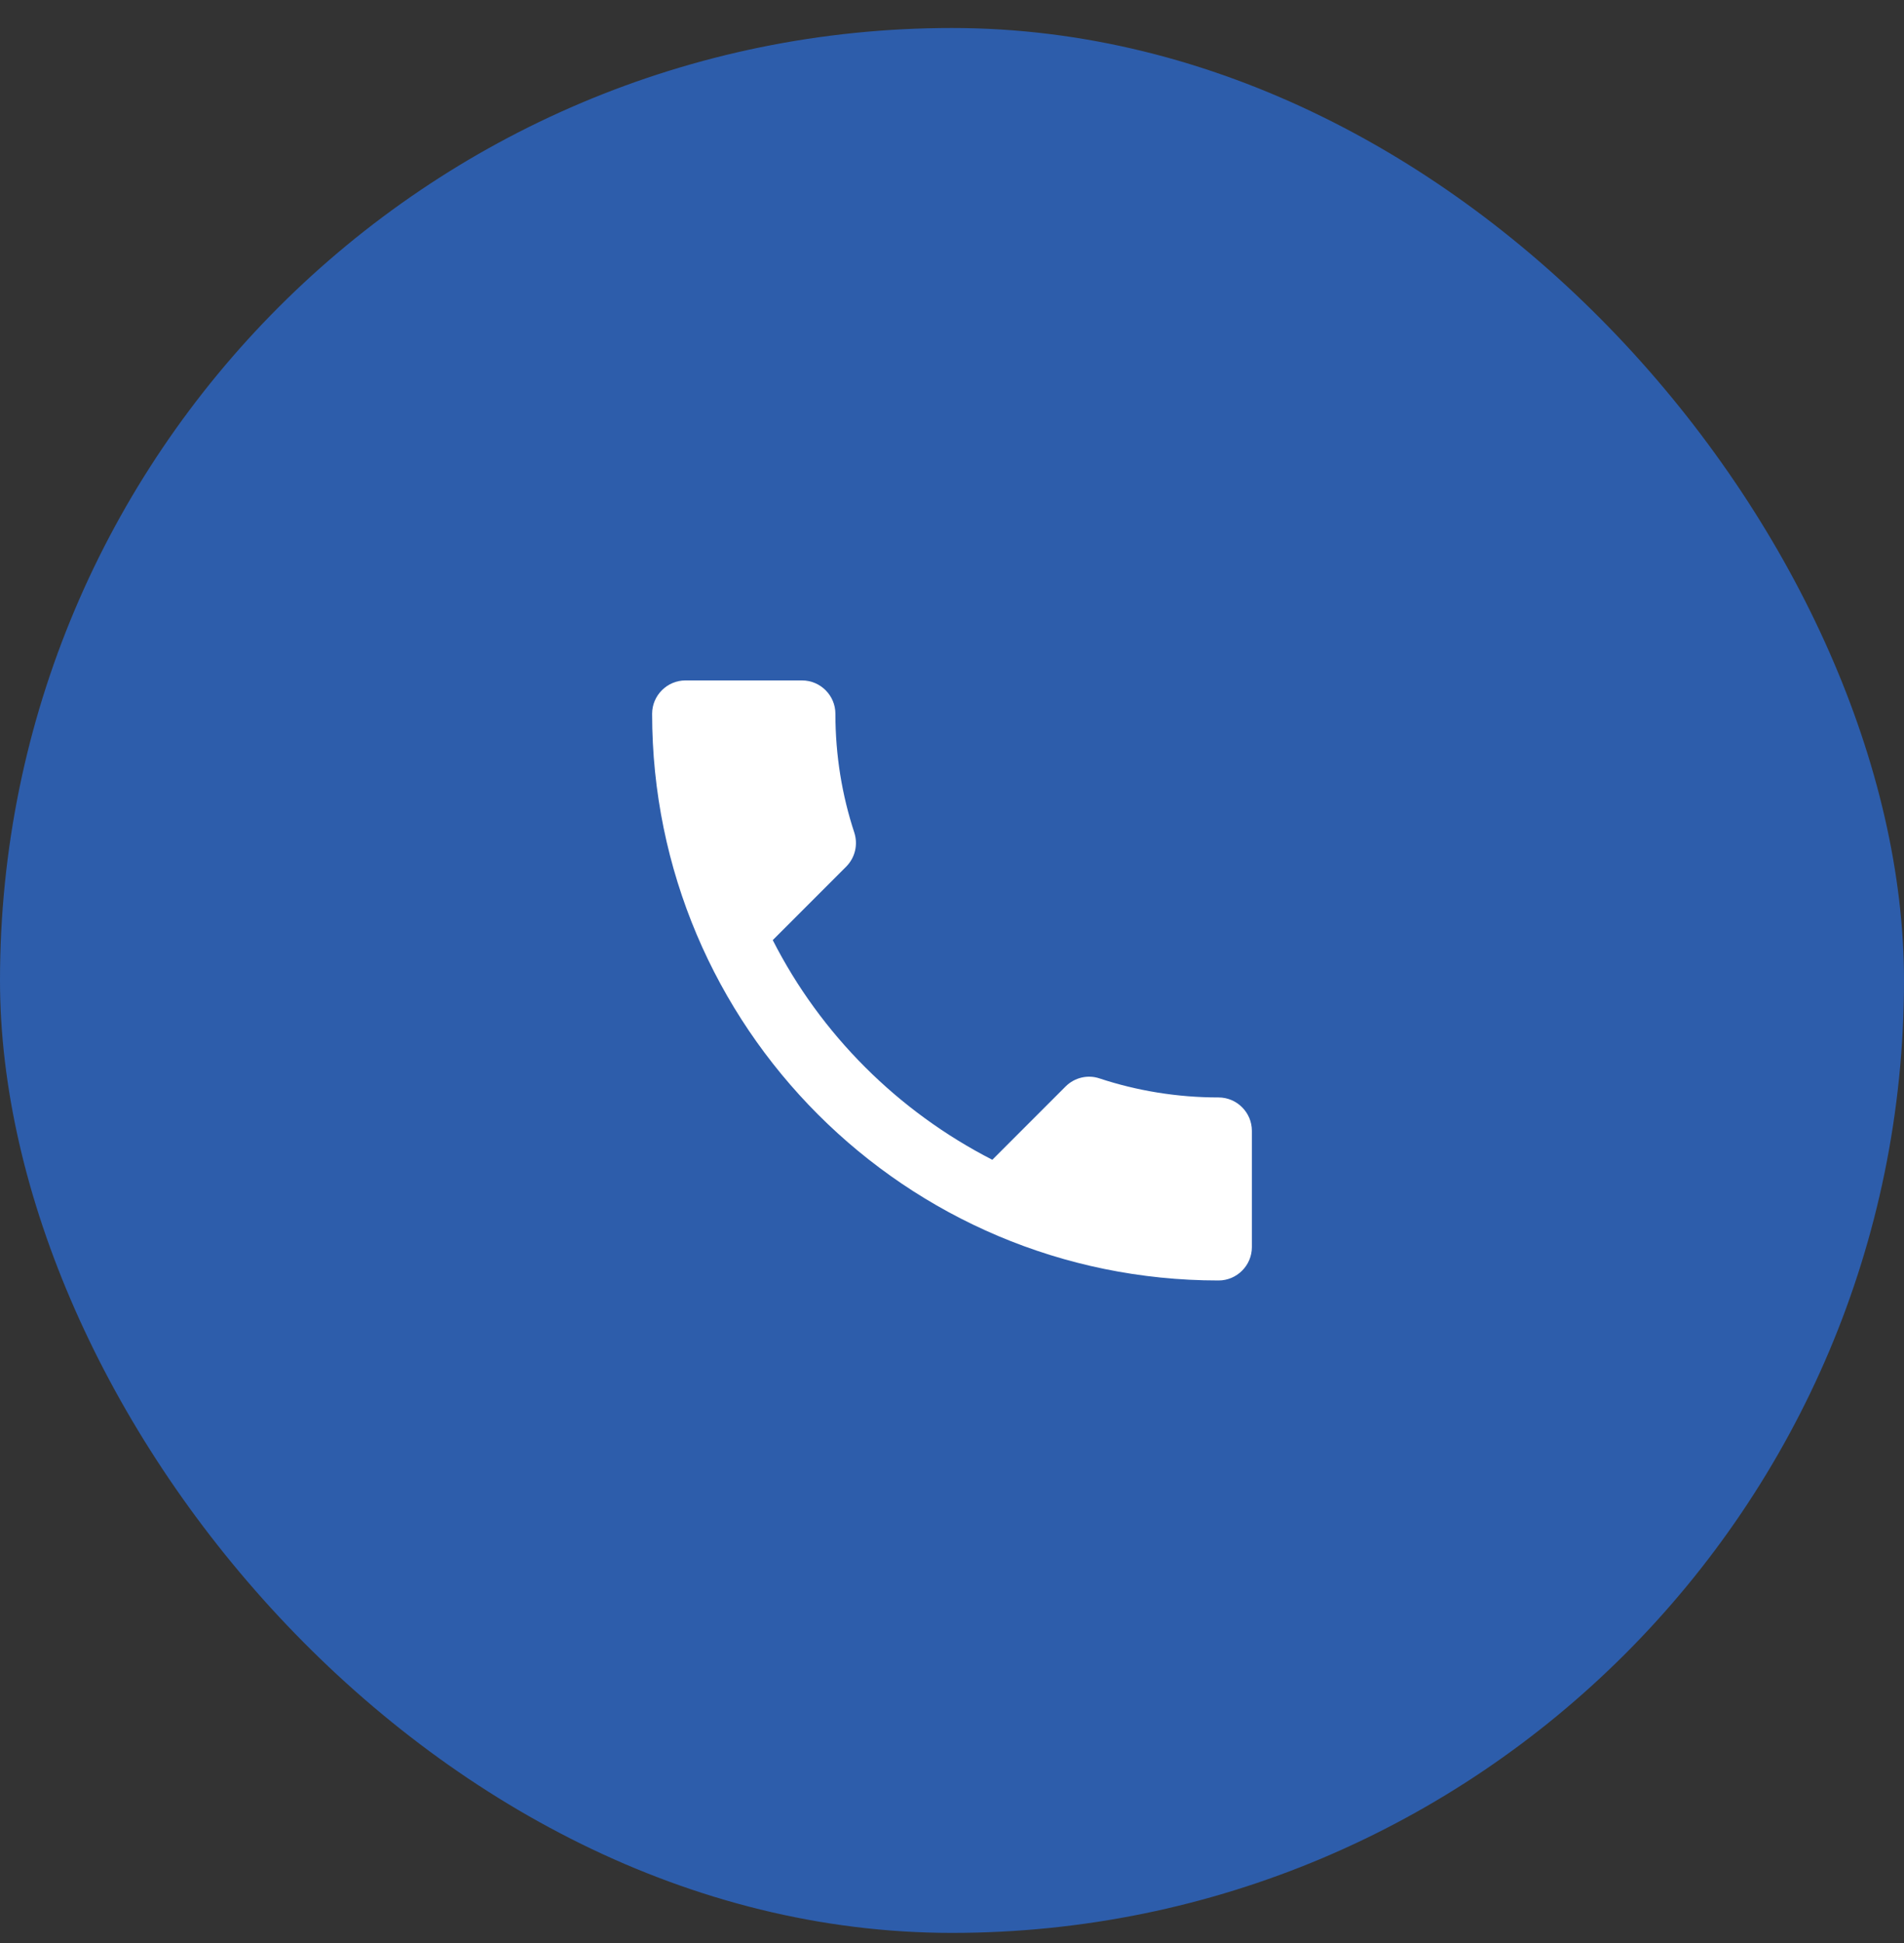 <svg width="50" height="51" viewBox="0 0 50 51" fill="none" xmlns="http://www.w3.org/2000/svg">
<rect x="0" y="0" width="50" height="51" fill="#333333" stroke="none"/>
<rect y="0.735" width="50" height="50" rx="25" fill="#2D5DAB"/>
<path d="M20.293 24.676C21.552 27.152 23.582 29.174 26.059 30.442L27.984 28.517C28.22 28.281 28.57 28.202 28.876 28.307C29.856 28.631 30.915 28.806 32 28.806C32.481 28.806 32.875 29.2 32.875 29.681V32.735C32.875 33.216 32.481 33.61 32 33.61C23.784 33.61 17.125 26.951 17.125 18.735C17.125 18.254 17.519 17.86 18 17.86H21.062C21.544 17.86 21.938 18.254 21.938 18.735C21.938 19.829 22.113 20.879 22.436 21.859C22.532 22.165 22.462 22.506 22.218 22.751L20.293 24.676Z" fill="white"/>
</svg>

